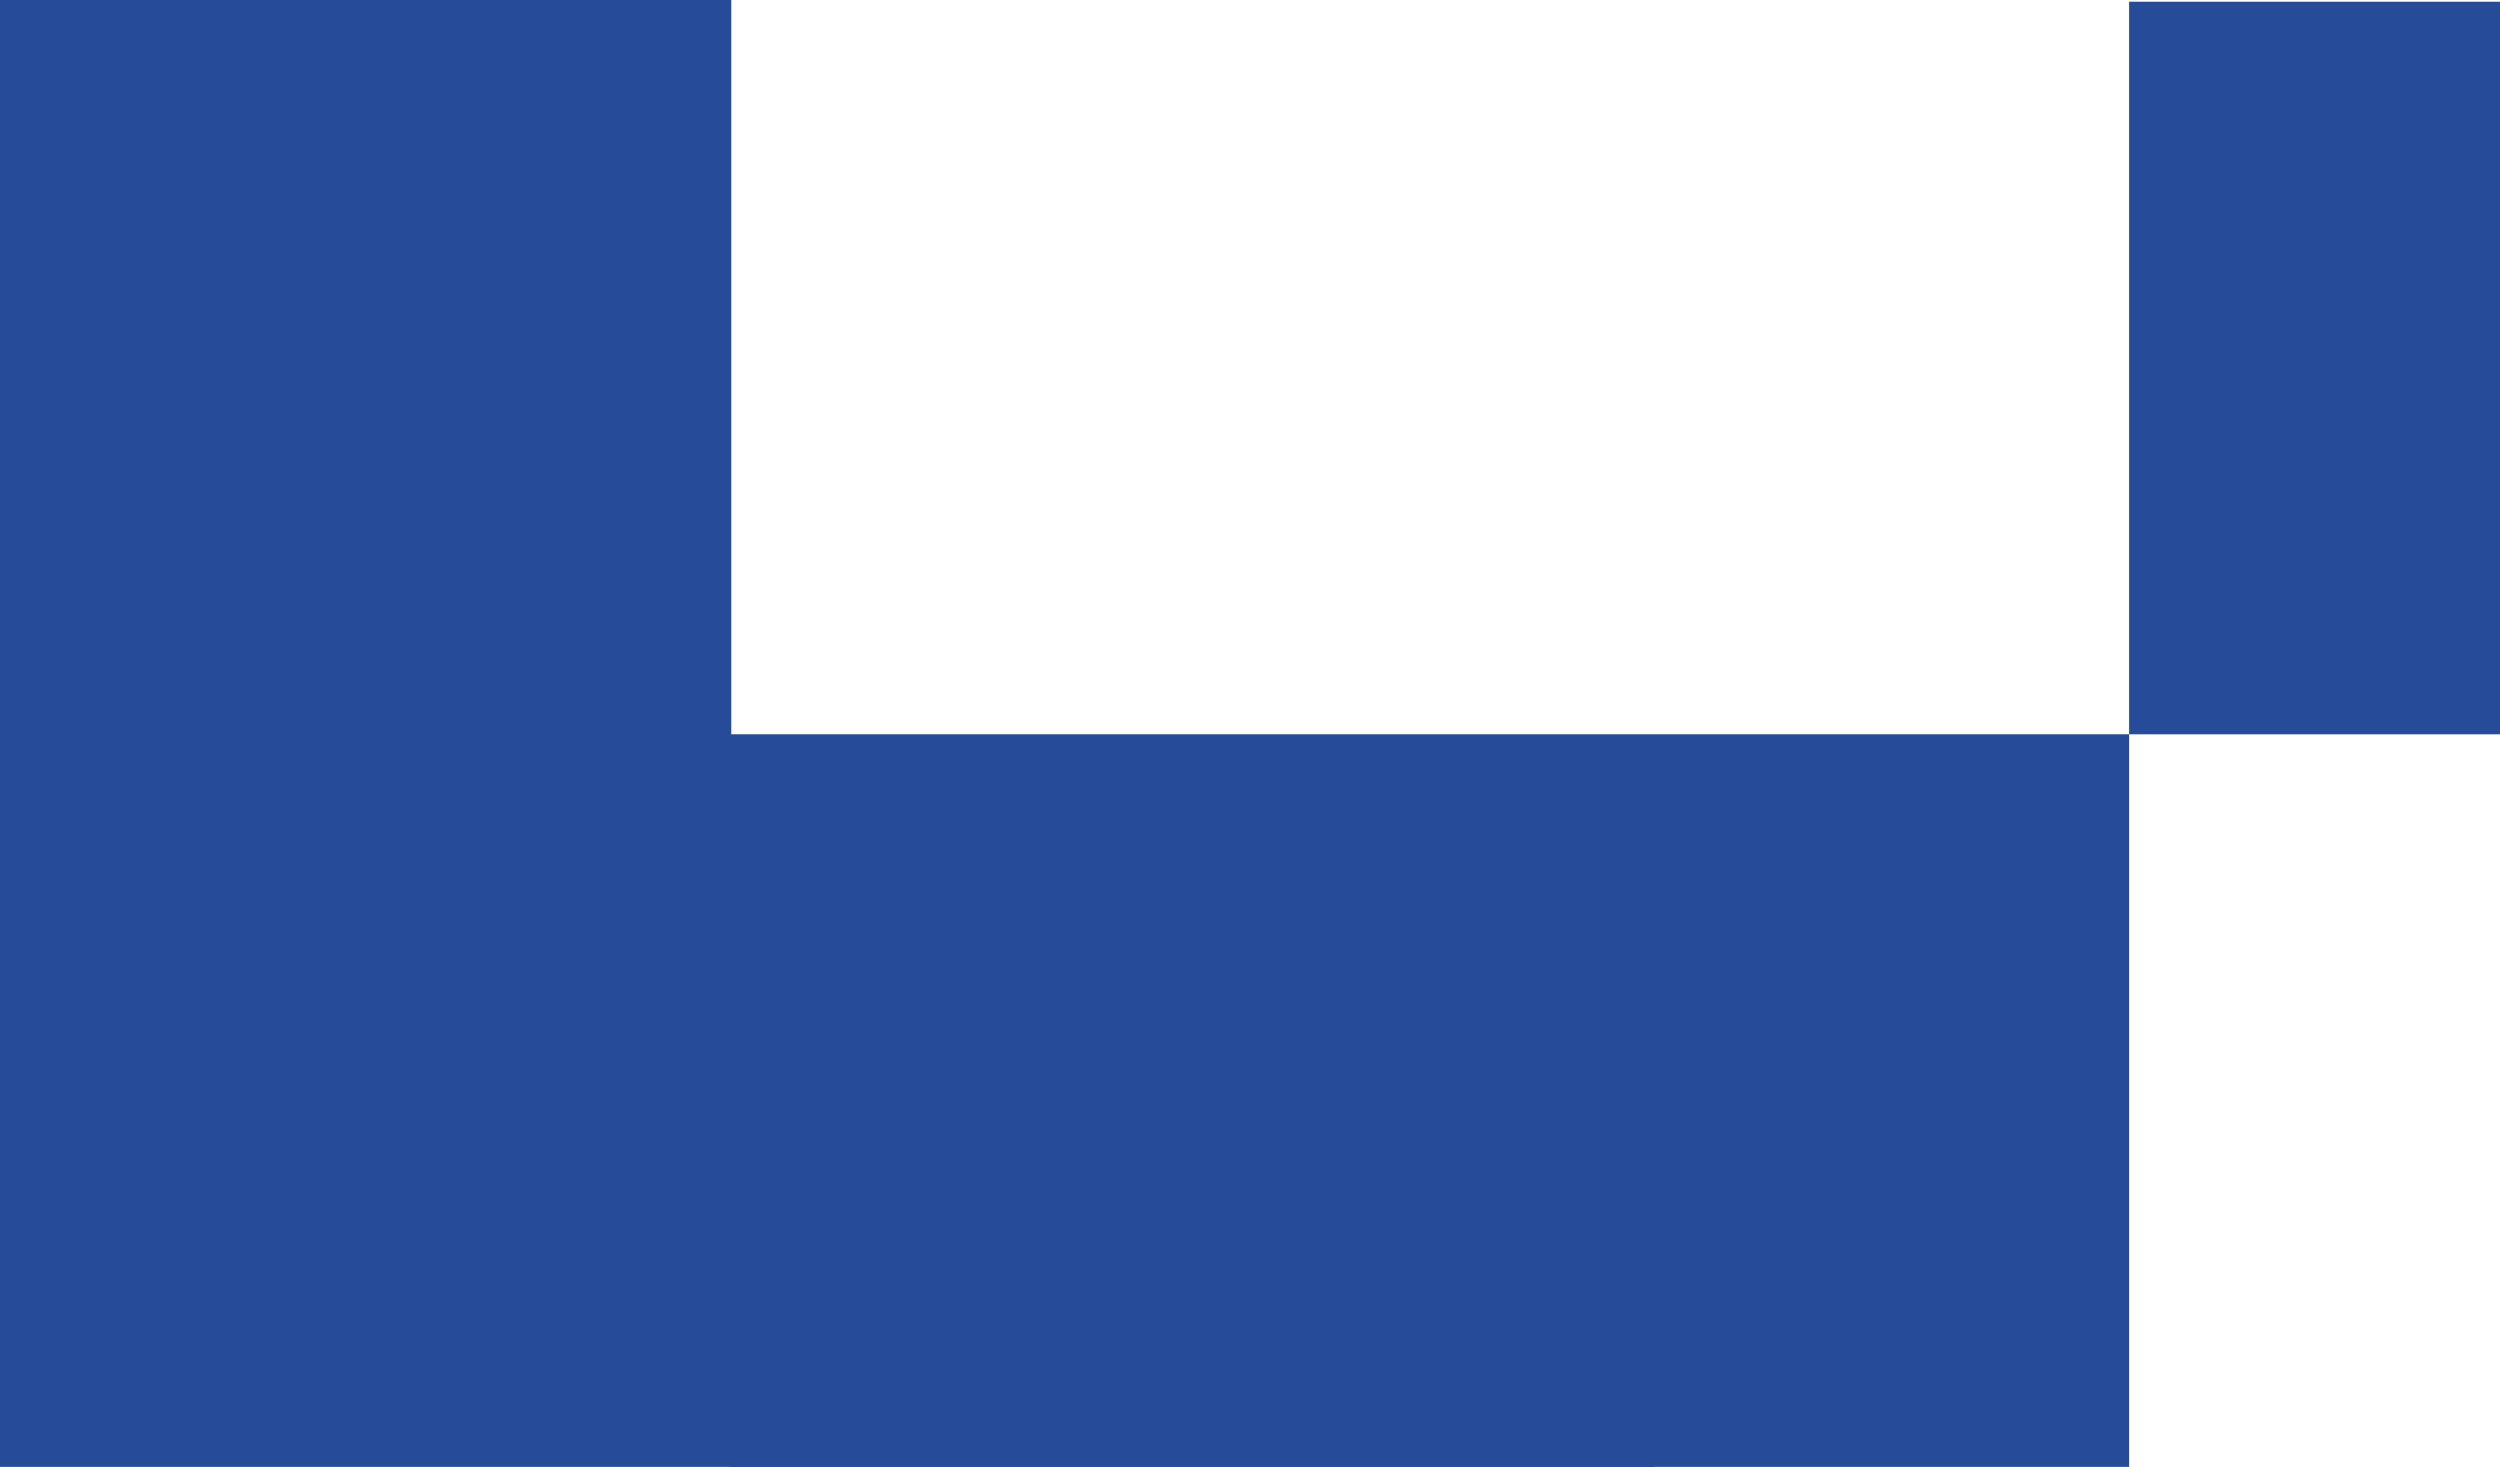<?xml version="1.0" encoding="UTF-8"?> <svg xmlns="http://www.w3.org/2000/svg" width="588" height="345" viewBox="0 0 588 345" fill="none"><rect width="172" height="224" transform="matrix(1 1.74846e-07 1.74846e-07 -1 0 224)" fill="#254B99"></rect><rect width="172.308" height="172.308" transform="matrix(1 1.74846e-07 1.74846e-07 -1 500.768 172.711)" fill="#254B99"></rect><rect width="328.952" height="172.308" transform="matrix(1 1.74846e-07 1.74846e-07 -1 171.82 345.008)" fill="#254B99"></rect><rect width="389" height="172" transform="matrix(1 1.74846e-07 1.74846e-07 -1 0 345)" fill="#254B99"></rect></svg> 